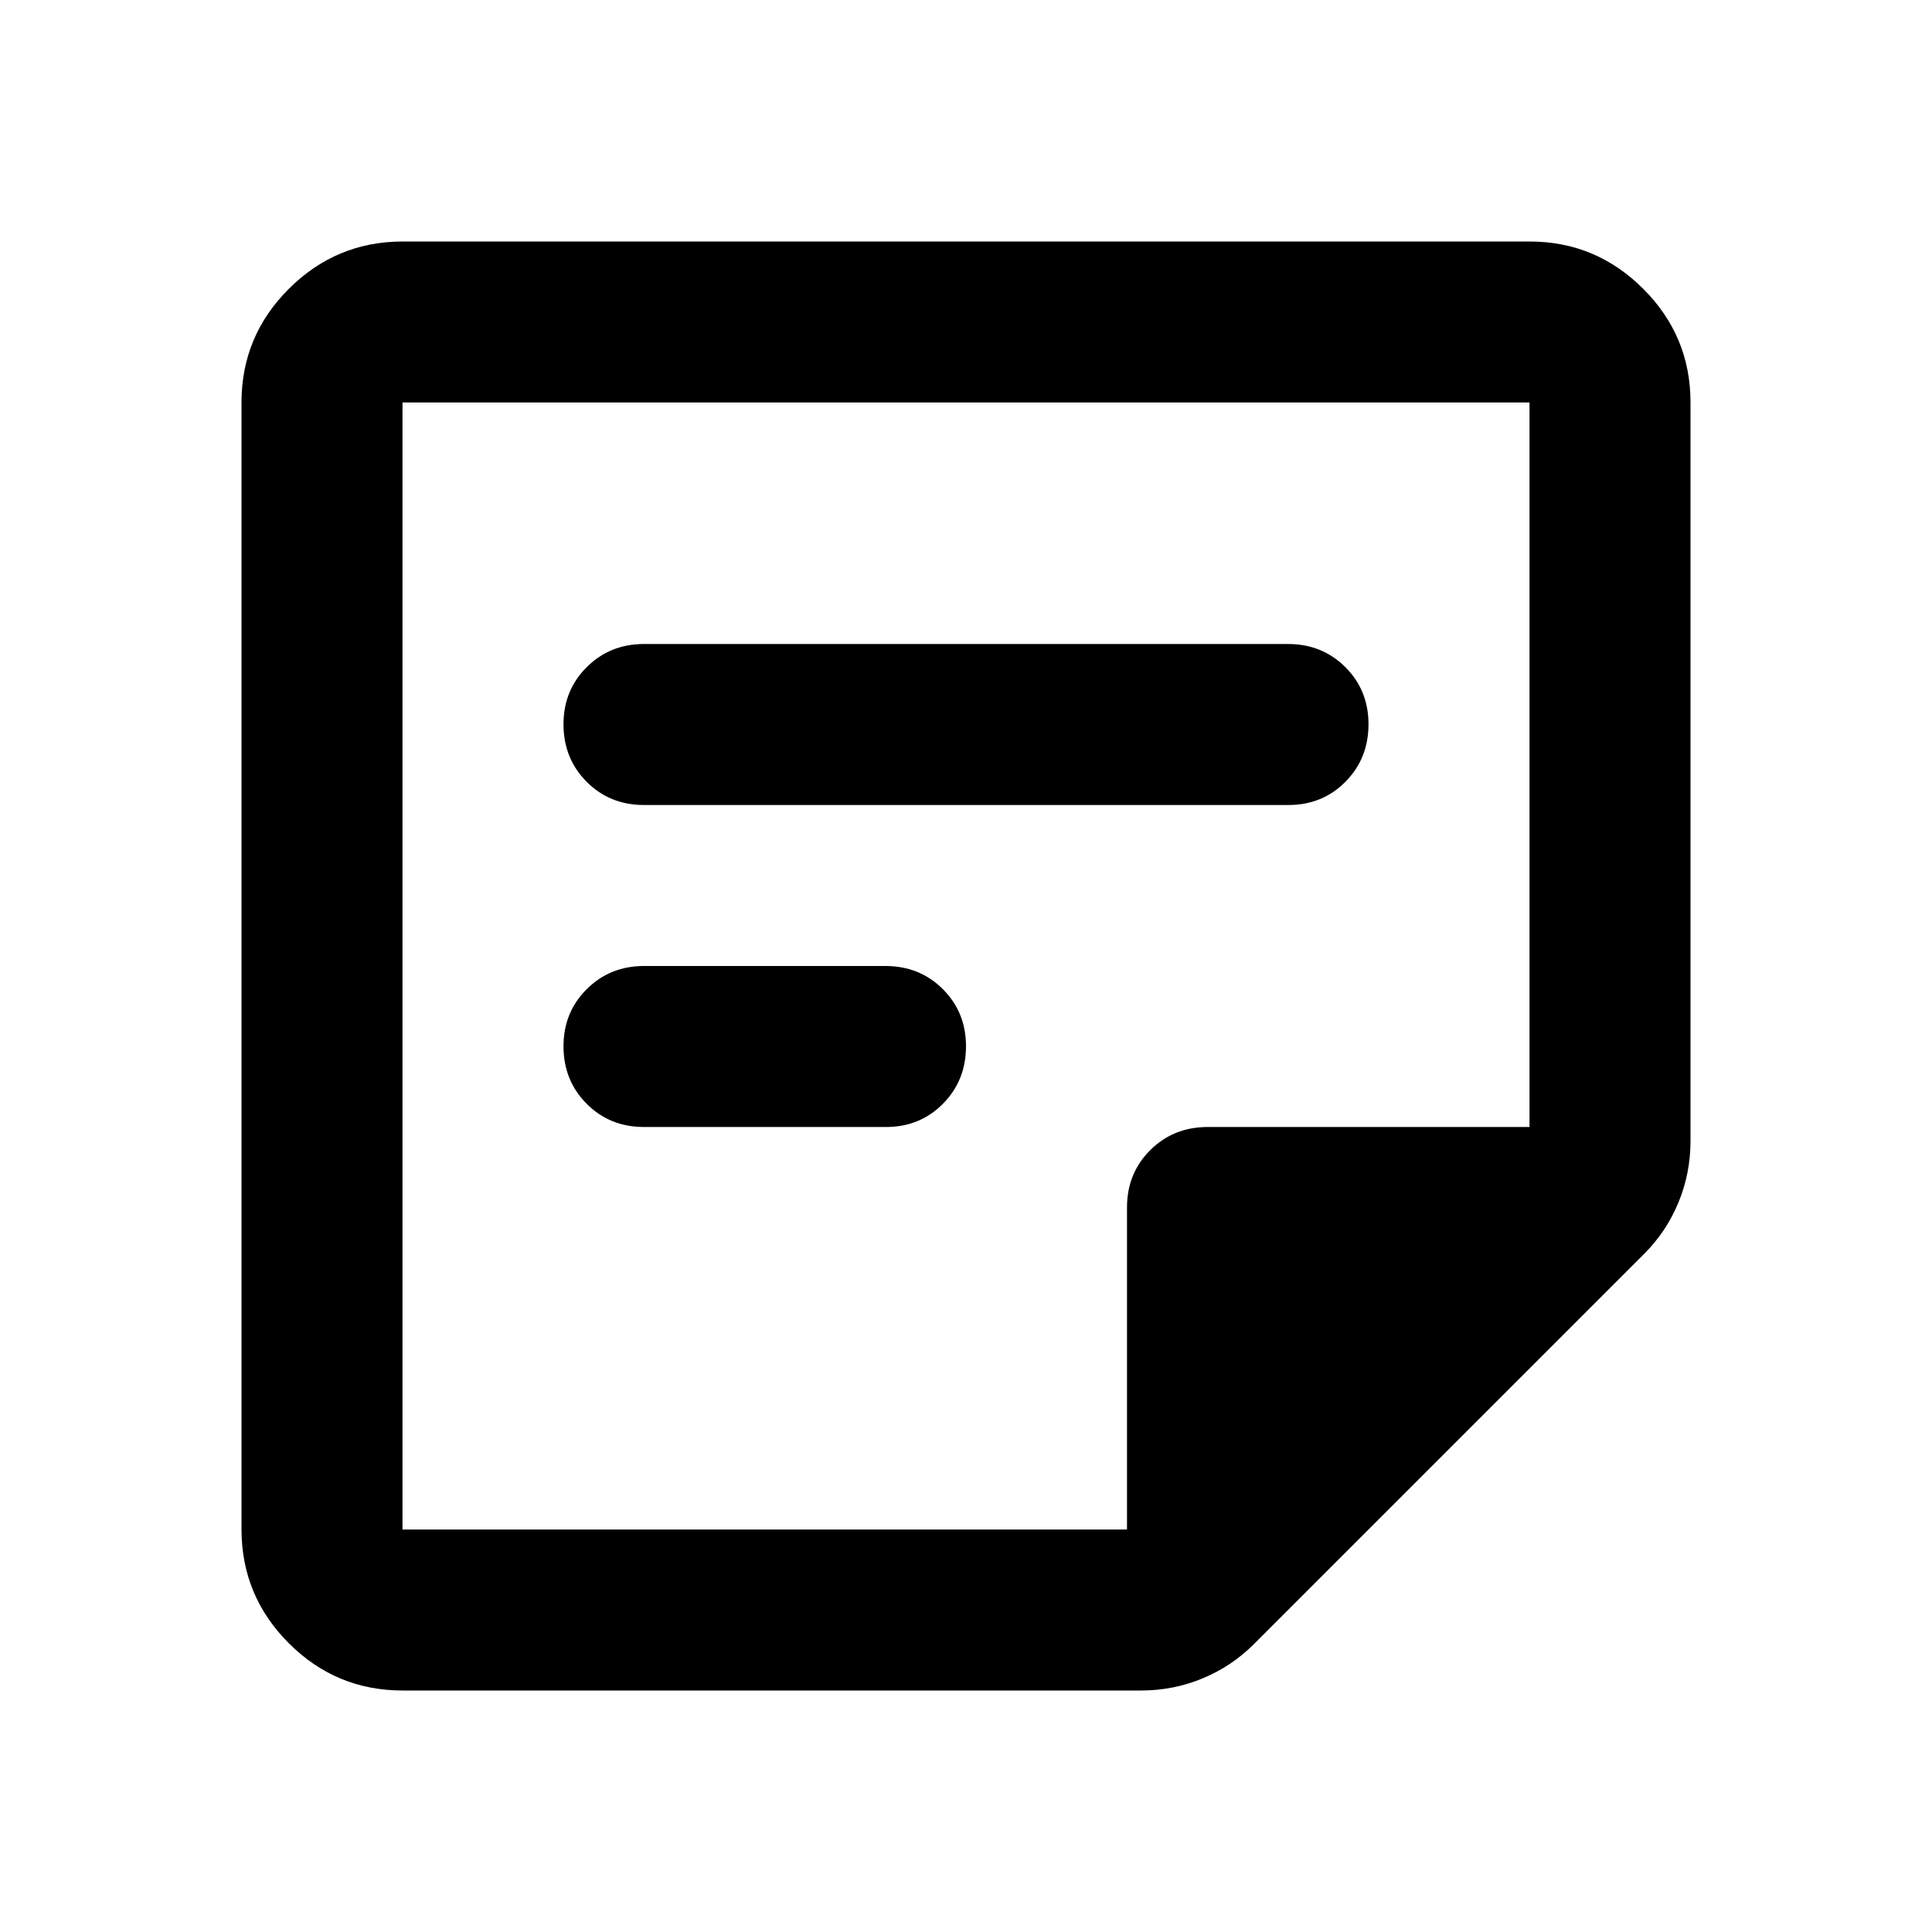 <?xml version="1.0" encoding="utf-8"?>
<!-- Generator: www.svgicons.com -->
<svg xmlns="http://www.w3.org/2000/svg" width="800" height="800" viewBox="0 0 24 24">
<path fill="currentColor" d="M5 19h9v-4q0-.425.288-.712T15 14h4V5H5zm0 2q-.825 0-1.412-.587T3 19V5q0-.825.588-1.412T5 3h14q.825 0 1.413.588T21 5v9.175q0 .4-.15.763t-.425.637l-4.85 4.85q-.275.275-.637.425t-.763.15zm6-7H8q-.425 0-.712-.288T7 13t.288-.712T8 12h3q.425 0 .713.288T12 13t-.288.713T11 14m5-4H8q-.425 0-.712-.288T7 9t.288-.712T8 8h8q.425 0 .713.288T17 9t-.288.713T16 10M5 19V5z"/>
</svg>